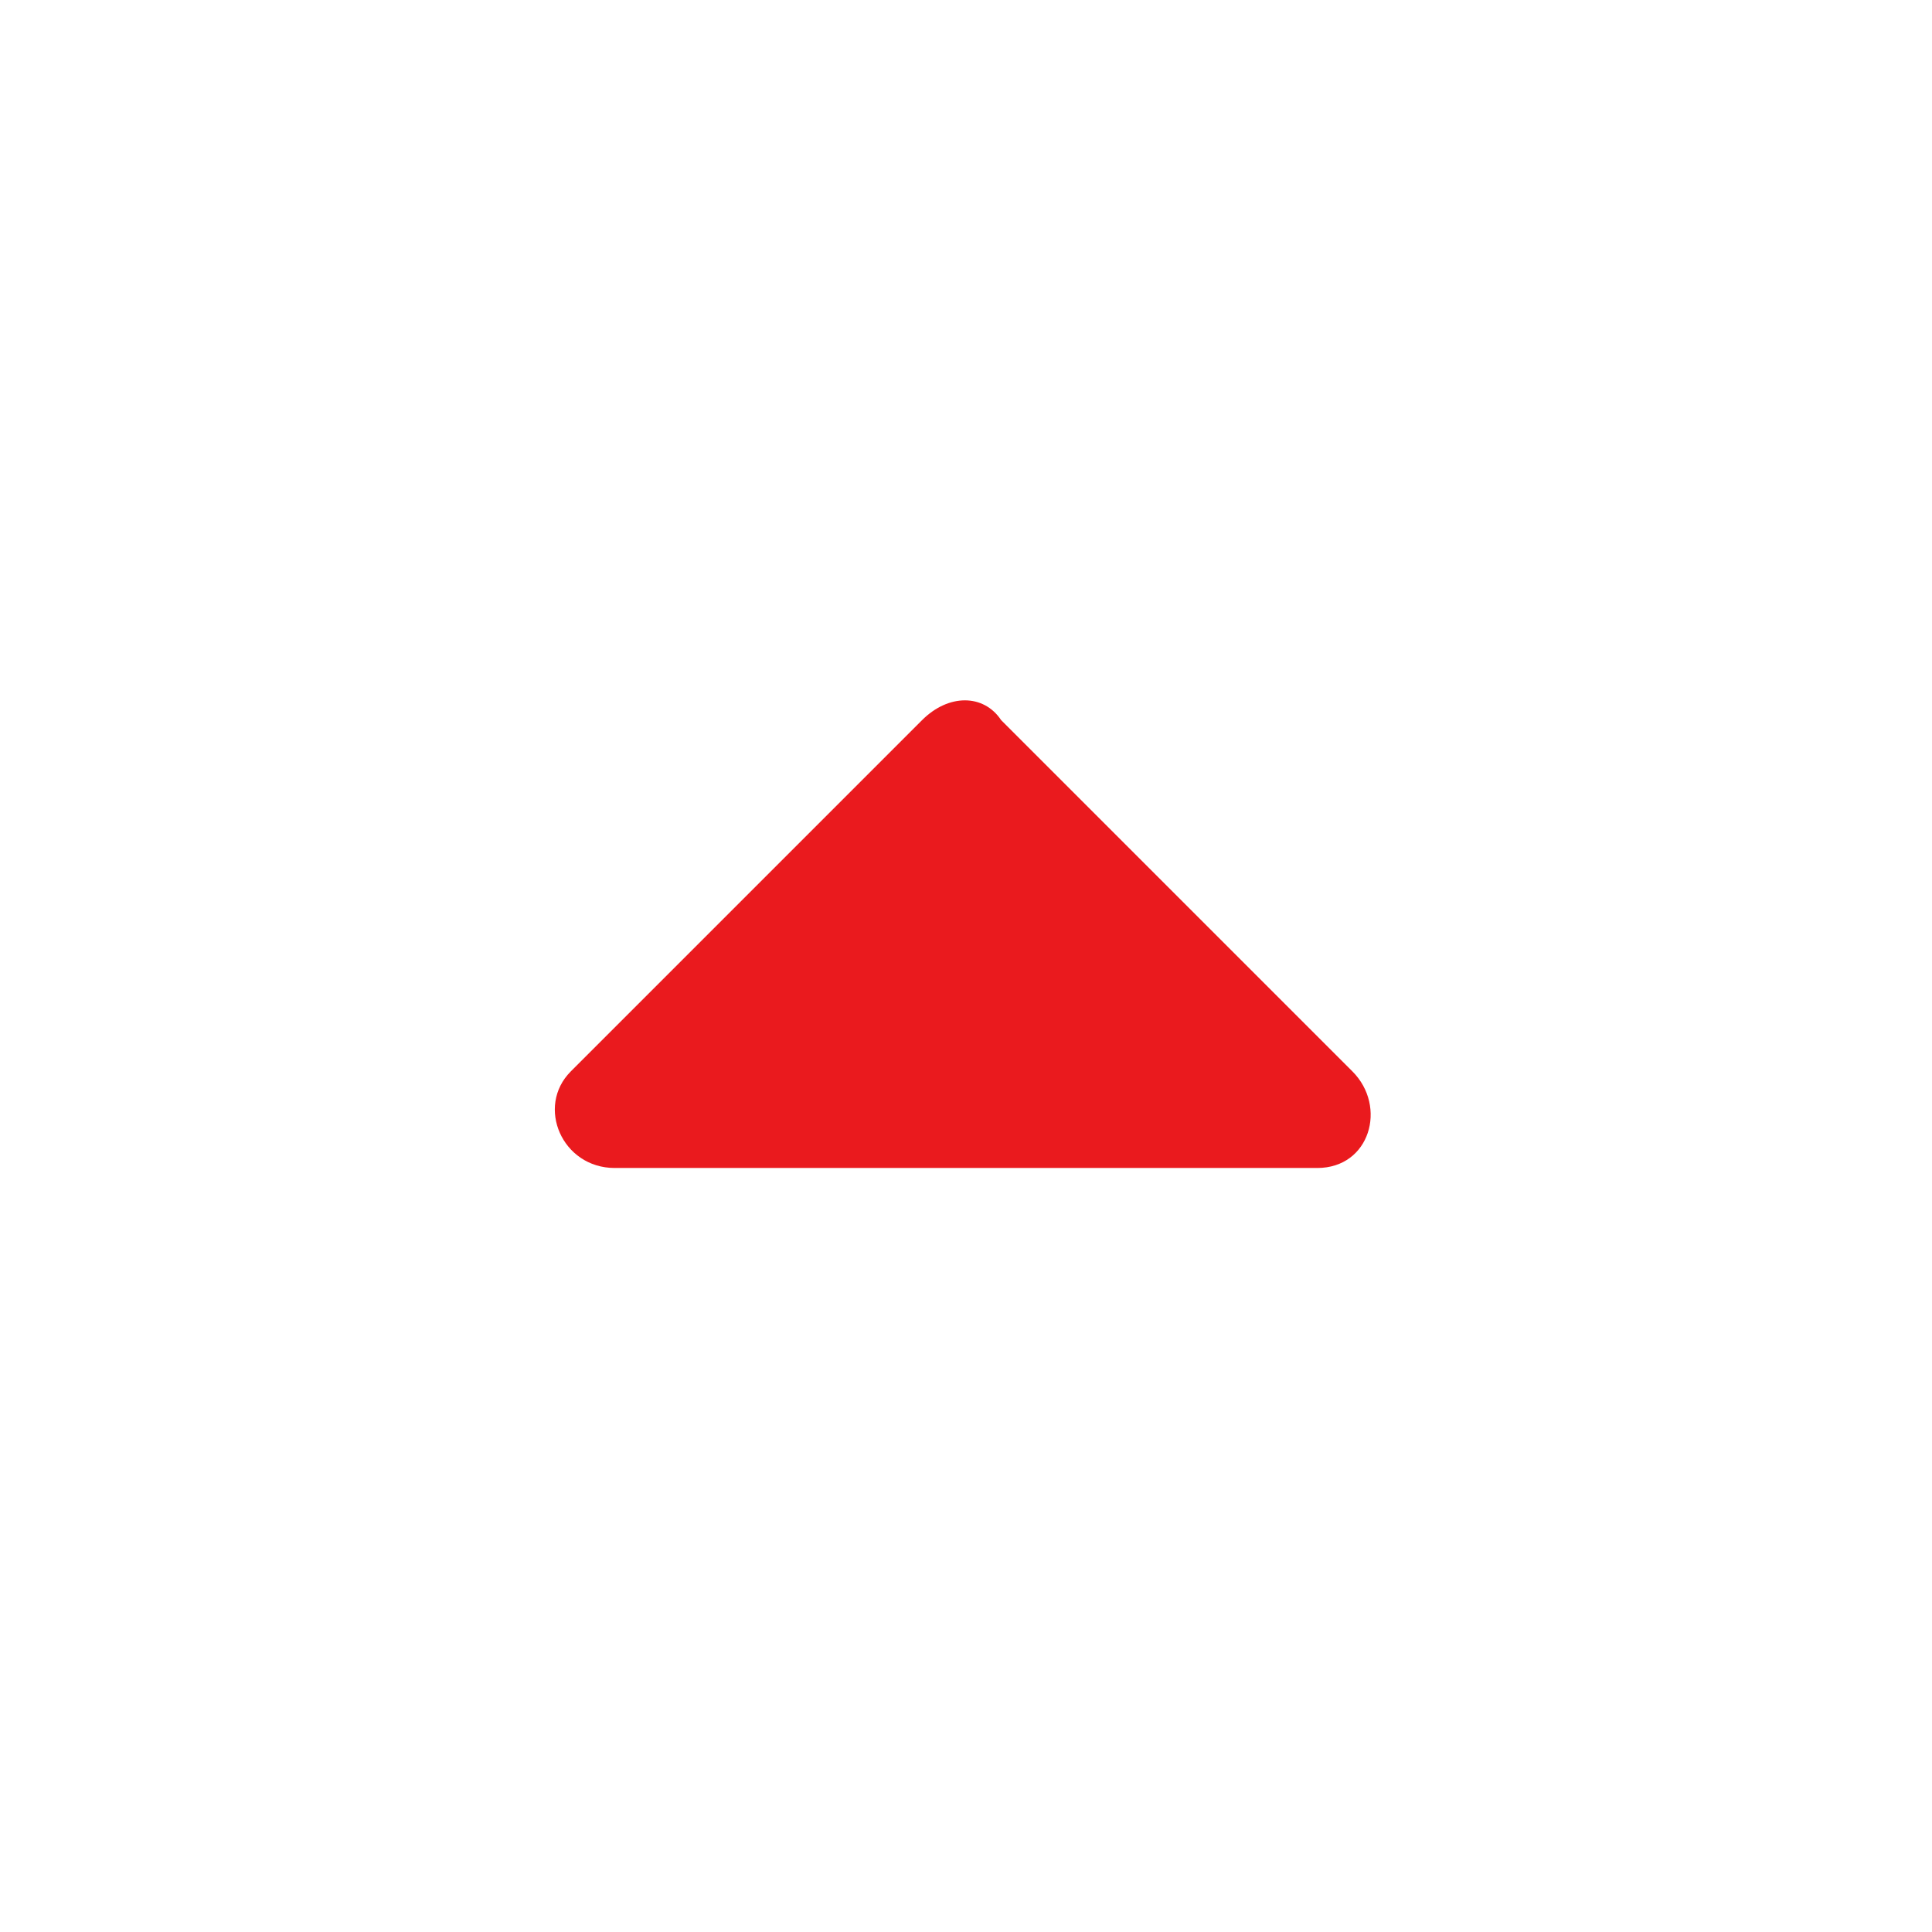 <?xml version="1.0" encoding="UTF-8"?>
<!-- Generator: Adobe Illustrator 25.4.1, SVG Export Plug-In . SVG Version: 6.00 Build 0)  -->
<svg version="1.1" id="Layer_1" xmlns="http://www.w3.org/2000/svg" xmlns:xlink="http://www.w3.org/1999/xlink" x="0px" y="0px" viewBox="0 0 22 22" style="enable-background:new 0 0 22 22;" xml:space="preserve">
<style type="text/css">
	.st0{fill:#EA1A1E;}
</style>
<path class="st0" d="M7,13.3c-0.6,0-0.9-0.7-0.5-1.1l4-4c0.3-0.3,0.7-0.3,0.9,0l4,4c0.4,0.4,0.2,1.1-0.4,1.1H7z"/>
</svg>
